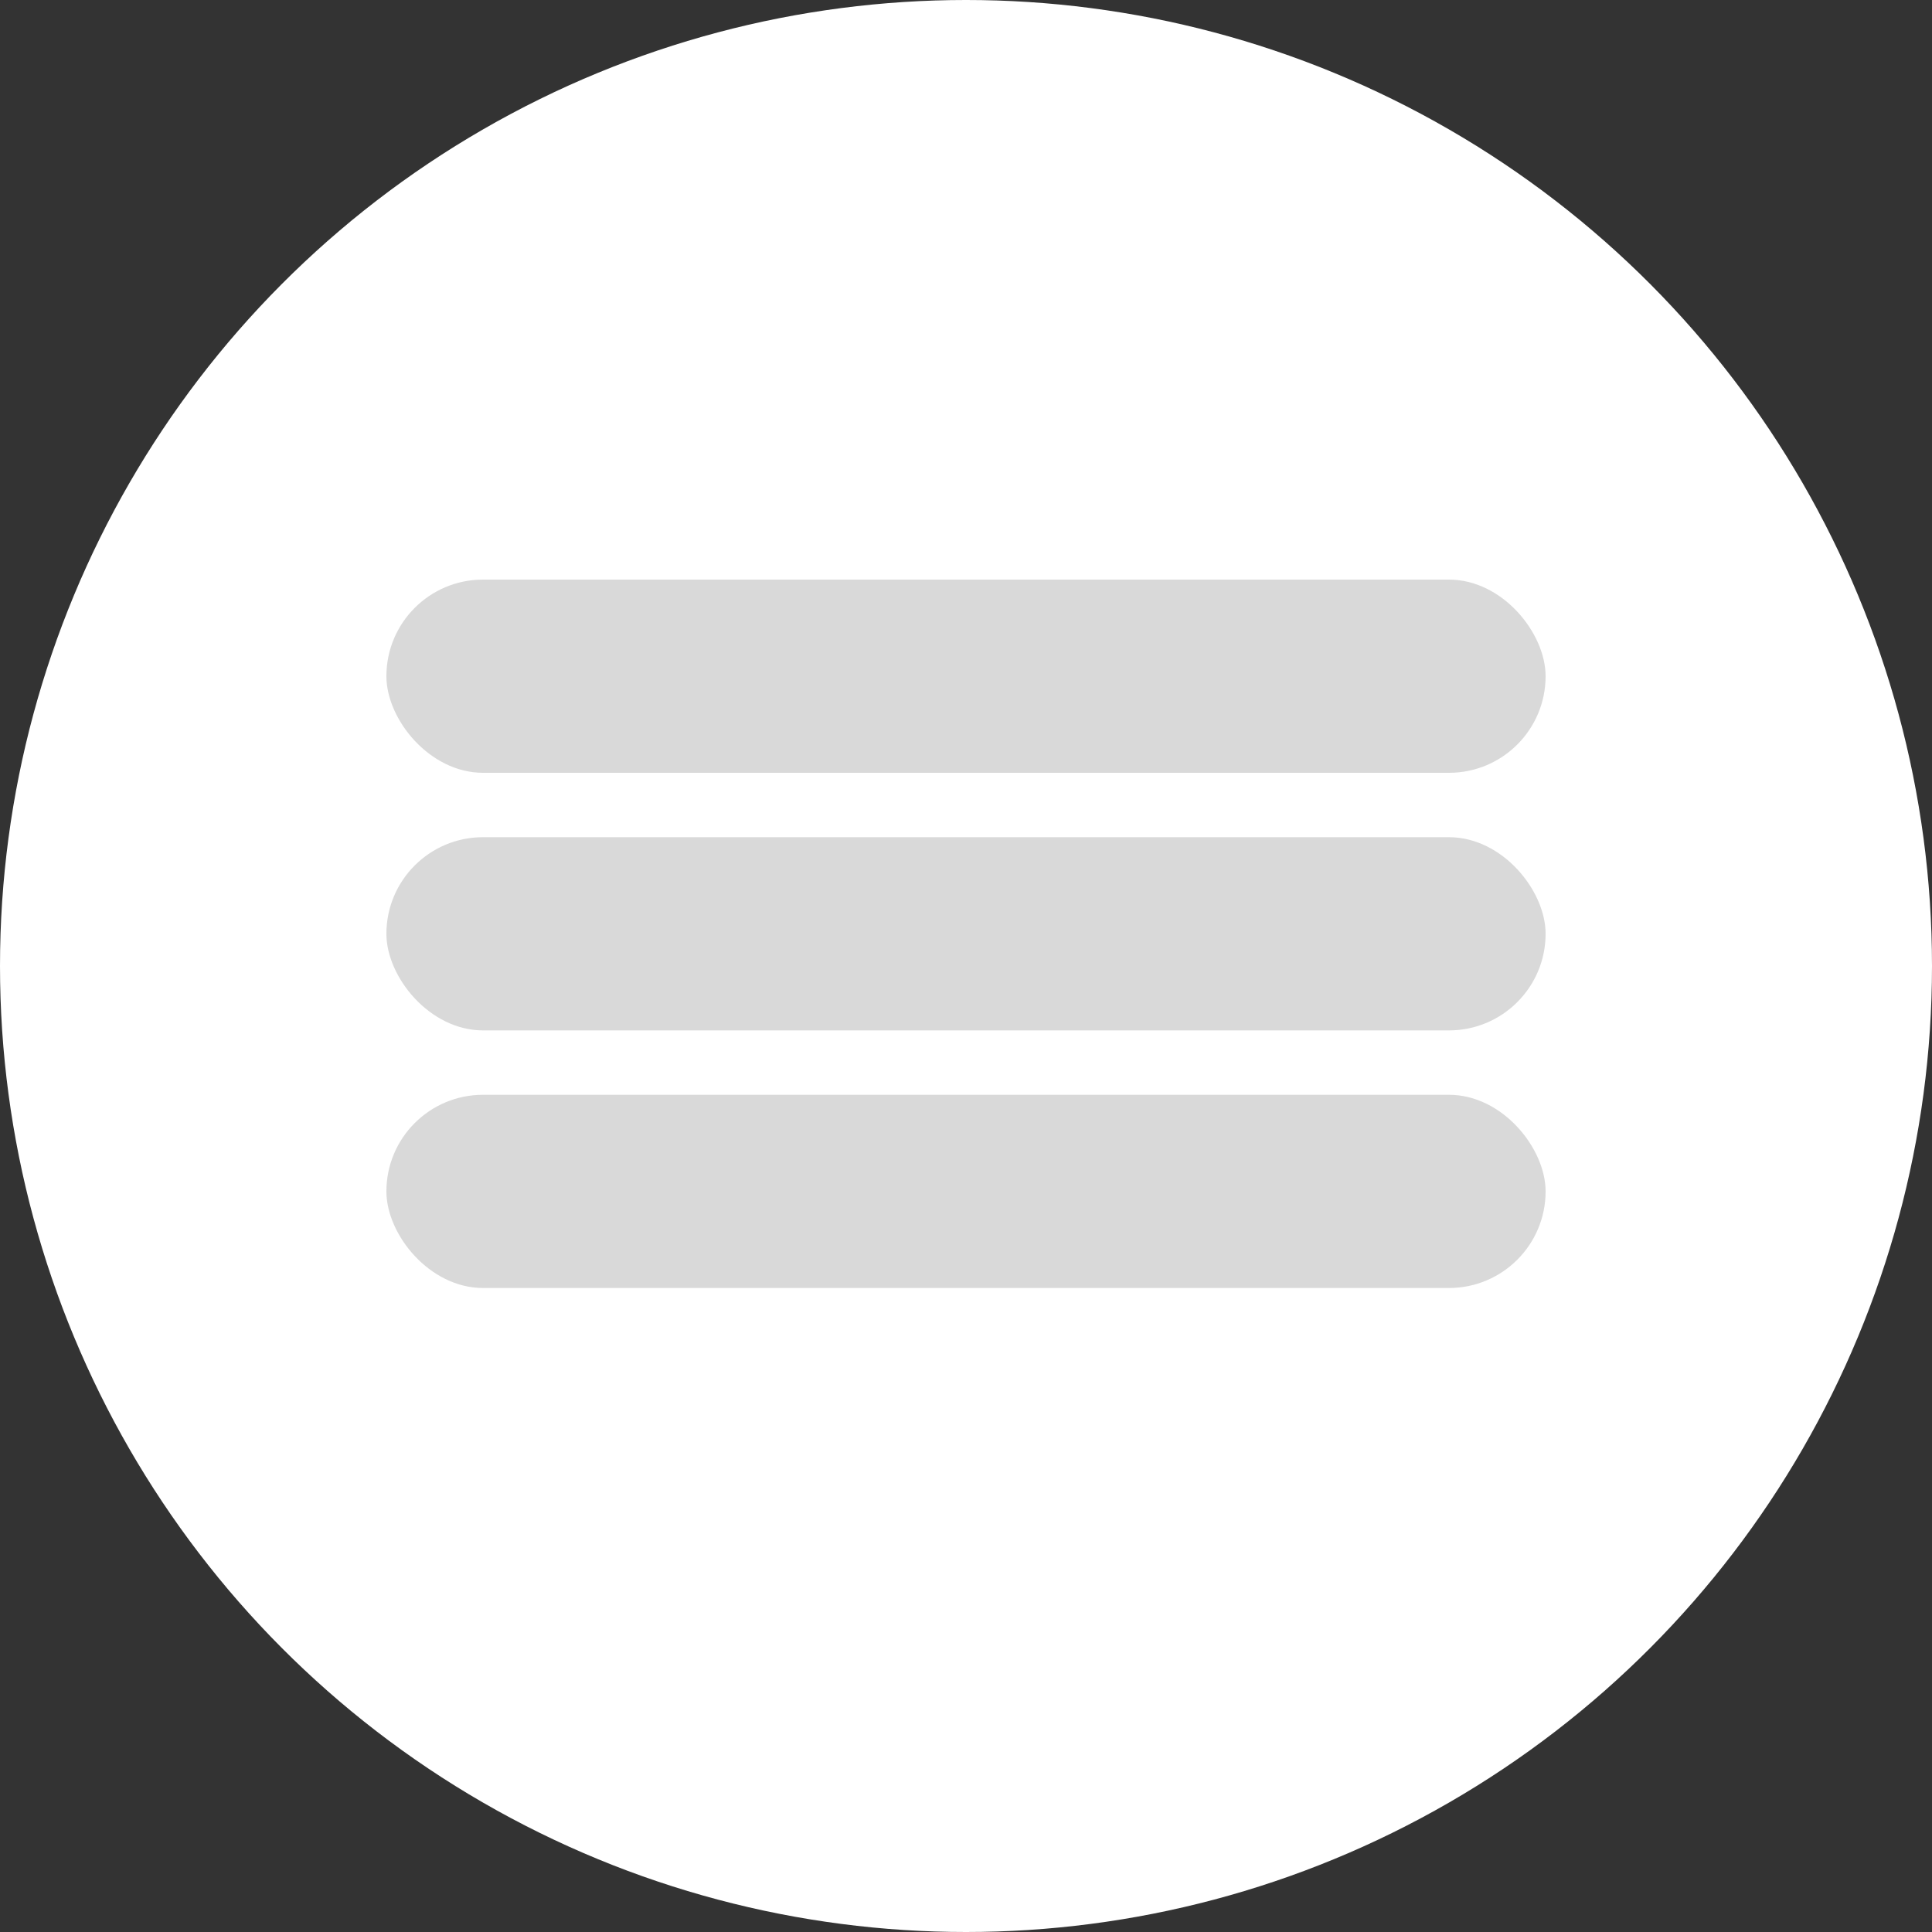 <?xml version="1.0" encoding="UTF-8"?> <svg xmlns="http://www.w3.org/2000/svg" width="30" height="30" viewBox="0 0 30 30" fill="none"><rect x="0" y="0" width="30" height="30" fill="#333333" stroke="none"/><circle cx="15" cy="15" r="15" fill="white"></circle><rect x="6" y="9" width="18" height="3" rx="1.5" fill="#D9D9D9"></rect><rect x="6" y="13" width="18" height="3" rx="1.5" fill="#D9D9D9"></rect><rect x="6" y="17" width="18" height="3" rx="1.5" fill="#D9D9D9"></rect></svg> 